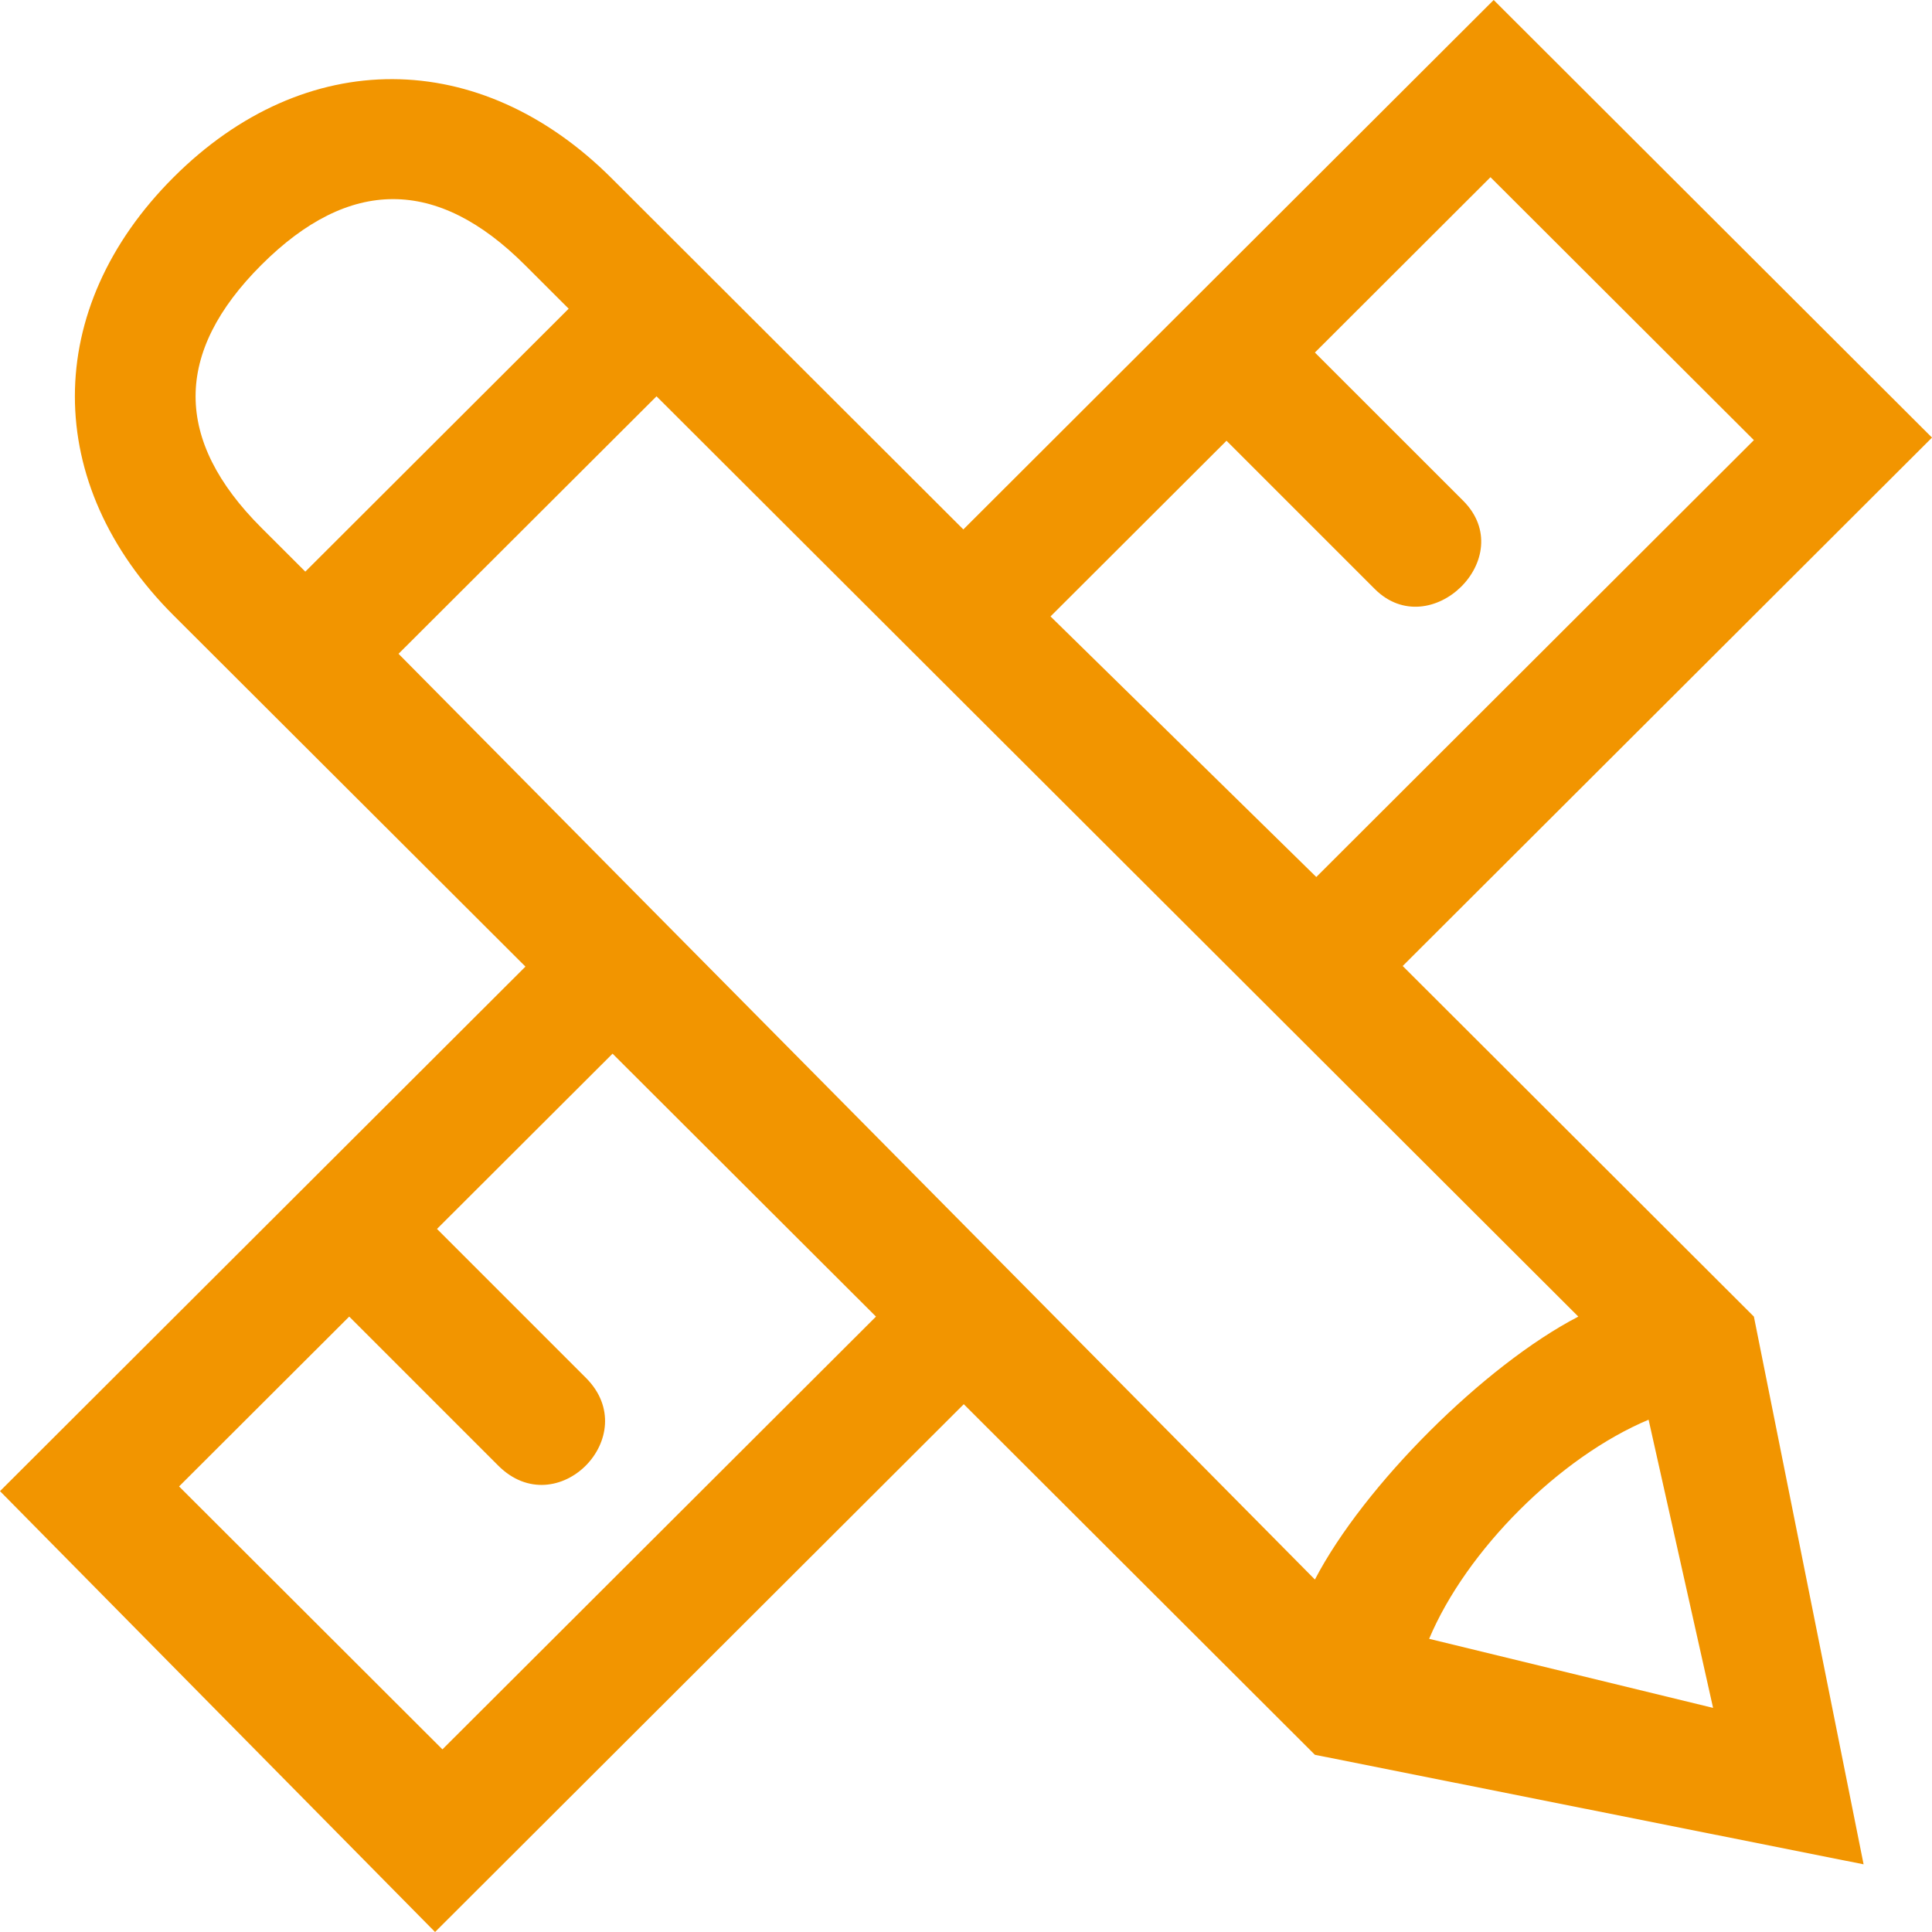 <svg width="32" height="32" viewBox="0 0 32 32" fill="none" xmlns="http://www.w3.org/2000/svg">
<path d="M0 24.698L7.206 32L15.963 23.258L21.779 29.065L30.867 30.879L29.05 21.807L23.233 16L32 7.248L24.74 0L15.956 8.769L10.13 2.952C7.949 0.775 5.057 0.758 2.876 2.935C0.695 5.113 0.695 8.016 2.876 10.194L8.703 16.01L0 24.698ZM2.966 24.62L5.784 21.807C5.784 21.807 7.722 23.744 8.252 24.275C9.225 25.247 10.666 23.783 9.705 22.822C9.352 22.468 7.238 20.355 7.238 20.355L10.146 17.452L14.509 21.807L7.328 28.975L2.966 24.62ZM4.33 4.387C5.784 2.935 7.238 2.935 8.692 4.387L9.419 5.113L5.057 9.468L4.33 8.742C2.876 7.29 2.876 5.839 4.33 4.387ZM6.601 10.829L10.874 6.564L26.142 21.807C24.583 22.616 22.59 24.606 21.779 26.162L6.601 10.829ZM17.4 10.21L20.315 7.3C20.315 7.3 21.854 8.839 22.771 9.756C23.688 10.673 25.173 9.232 24.234 8.293C23.295 7.354 21.779 5.839 21.779 5.839L24.687 2.935L29.05 7.29L21.802 14.526L17.4 10.21ZM23.671 27.144C24.289 25.675 25.834 24.132 27.306 23.515L28.374 28.288L23.671 27.144Z" fill="#F29500"/>
</svg>
